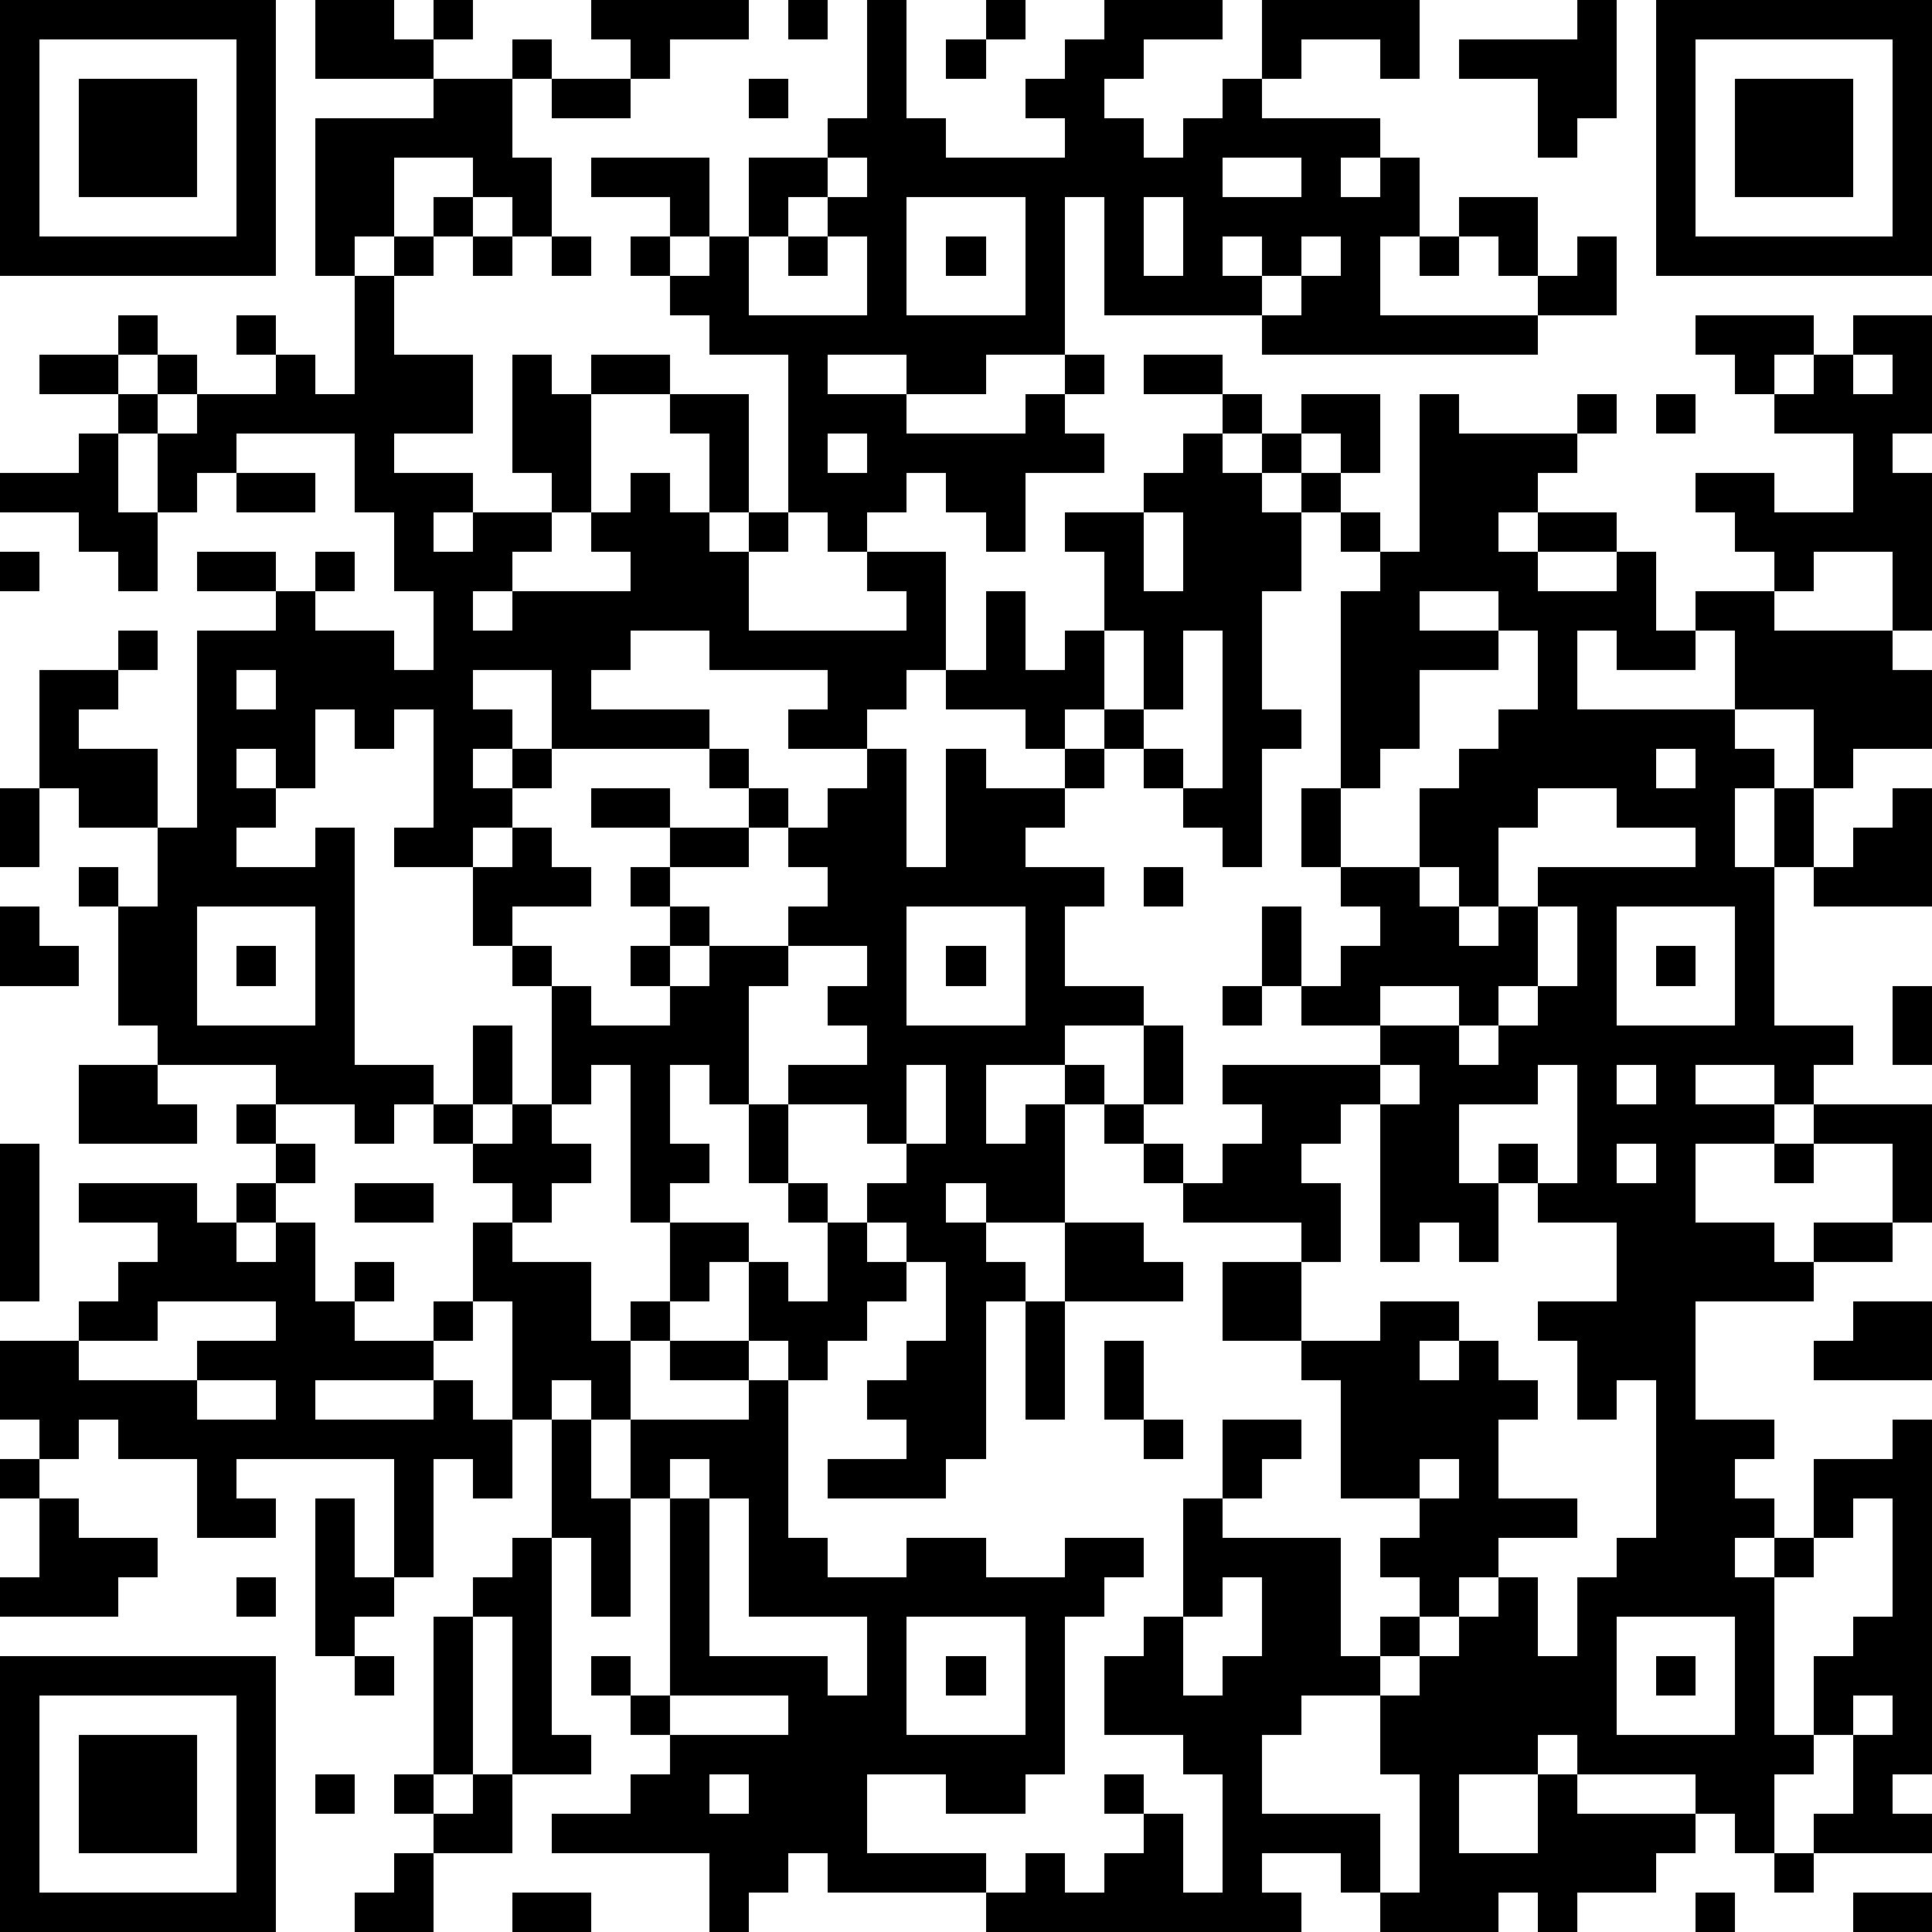 <?xml version="1.0" standalone="yes"?><svg version="1.1" xmlns="http://www.w3.org/2000/svg" xmlns:xlink="http://www.w3.org/1999/xlink" xmlns:ev="http://www.w3.org/2001/xml-events" width="196" height="196" shape-rendering="crispEdges"><path d="M0 0h7v7h-7zM8 0h2v1h1v-1h1v1h-1v1h-3zM15 0h4v1h-2v1h-1v-1h-1zM20 0h1v1h-1zM22 0h1v3h1v1h3v-1h-1v-1h1v-1h1v-1h3v1h-2v1h-1v1h1v1h1v-1h1v-1h1v-2h4v2h-1v-1h-2v1h-1v1h3v1h-1v1h1v-1h1v2h-1v2h4v-1h-1v-1h-1v-1h2v2h1v-1h1v2h-2v1h-7v-1h-4v-3h-1v4h-2v1h-2v-1h-2v1h2v1h3v-1h1v-1h1v1h-1v1h1v1h-2v2h-1v-1h-1v-1h-1v1h-1v1h-1v-1h-1v-4h-2v-1h-1v-1h-1v-1h1v-1h-2v-1h3v2h-1v1h1v-1h1v-2h2v-1h1zM25 0h1v1h-1zM40 0h1v3h-1v1h-1v-2h-2v-1h3zM42 0h7v7h-7zM1 1v5h5v-5zM13 1h1v1h-1zM24 1h1v1h-1zM43 1v5h5v-5zM2 2h3v3h-3zM11 2h2v2h1v2h-1v-1h-1v-1h-2v2h-1v1h-1v-4h3zM14 2h2v1h-2zM19 2h1v1h-1zM44 2h3v3h-3zM21 4v1h-1v1h-1v2h3v-2h-1v-1h1v-1zM31 4v1h2v-1zM11 5h1v1h-1zM23 5v3h3v-3zM29 5v2h1v-2zM10 6h1v1h-1zM12 6h1v1h-1zM14 6h1v1h-1zM20 6h1v1h-1zM24 6h1v1h-1zM31 6v1h1v-1zM33 6v1h-1v1h1v-1h1v-1zM36 6h1v1h-1zM9 7h1v2h2v2h-2v1h2v1h-1v1h1v-1h2v-1h-1v-3h1v1h1v-1h2v1h-2v3h-1v1h-1v1h-1v1h1v-1h3v-1h-1v-1h1v-1h1v1h1v-2h-1v-1h2v3h-1v1h1v-1h1v1h-1v2h4v-1h-1v-1h2v3h-1v1h-1v1h-2v-1h1v-1h-3v-1h-2v1h-1v1h3v1h-4v-2h-2v1h1v1h-1v1h1v-1h1v1h-1v1h-1v1h-2v-1h1v-3h-1v1h-1v-1h-1v2h-1v-1h-1v1h1v1h-1v1h2v-1h1v6h2v1h-1v1h-1v-1h-2v-1h-3v-1h-1v-3h-1v-1h1v1h1v-2h-2v-1h-1v-3h2v-1h1v1h-1v1h-1v1h2v2h1v-5h2v-1h-2v-1h2v1h1v-1h1v1h-1v1h2v1h1v-2h-1v-2h-1v-2h-3v1h-1v1h-1v-2h-1v-1h-2v-1h2v-1h1v1h-1v1h1v-1h1v1h-1v1h1v-1h2v-1h-1v-1h1v1h1v1h1zM43 8h3v1h-1v1h-1v-1h-1zM47 8h2v3h-1v1h1v4h-1v-2h-2v1h-1v-1h-1v-1h-1v-1h2v1h2v-2h-2v-1h1v-1h1zM29 9h2v1h-2zM47 9v1h1v-1zM31 10h1v1h-1zM33 10h2v2h-1v-1h-1zM36 10h1v1h3v-1h1v1h-1v1h-1v1h-1v1h1v-1h2v1h-2v1h2v-1h1v2h1v-1h2v1h3v1h1v2h-2v1h-1v-2h-2v-2h-1v1h-2v-1h-1v2h4v1h1v1h-1v2h1v-2h1v2h-1v4h2v1h-1v1h-1v-1h-2v1h2v1h-2v2h2v1h1v-1h2v-2h-2v-1h3v3h-1v1h-2v1h-3v3h2v1h-1v1h1v1h-1v1h1v-1h1v-2h2v-1h1v9h-1v1h1v1h-3v-1h1v-2h-1v-2h1v-1h1v-3h-1v1h-1v1h-1v4h1v1h-1v2h-1v-1h-1v-1h-3v-1h-1v1h-2v2h2v-2h1v1h3v1h-1v1h-2v1h-1v-1h-1v1h-3v-1h-1v-1h-2v1h1v1h-8v-1h-4v-1h-1v1h-1v1h-1v-2h-4v-1h2v-1h1v-1h-1v-1h-1v-1h1v1h1v-5h-1v-2h-1v-1h-1v1h-1v-3h-1v-2h1v-1h-1v-1h-1v-1h1v-2h1v2h-1v1h1v-1h1v-3h-1v-1h-1v-2h1v-1h1v1h1v1h-2v1h1v1h1v1h2v-1h-1v-1h1v-1h-1v-1h1v-1h-2v-1h2v1h2v-1h-1v-1h1v1h1v1h-1v1h-2v1h1v1h-1v1h1v-1h2v-1h1v-1h-1v-1h1v-1h1v-1h1v3h1v-3h1v1h2v-1h-1v-1h-2v-1h1v-2h1v2h1v-1h1v-2h-1v-1h2v-1h1v-1h1v1h1v-1h1v1h-1v1h1v-1h1v1h-1v2h-1v3h1v1h-1v3h-1v-1h-1v-1h-1v-1h-1v-1h-1v1h1v1h-1v1h-1v1h2v1h-1v2h2v1h-2v1h-2v2h1v-1h1v-1h1v1h-1v3h-2v-1h-1v1h1v1h1v1h-1v4h-1v1h-3v-1h2v-1h-1v-1h1v-1h1v-2h-1v-1h-1v-1h1v-1h-1v-1h-2v-1h2v-1h-1v-1h1v-1h-2v1h-1v3h-1v-1h-1v2h1v1h-1v1h-1v-4h-1v1h-1v1h1v1h-1v1h-1v1h2v2h1v-1h1v-2h2v1h-1v1h-1v1h-1v2h3v-1h-2v-1h2v-2h1v1h1v-2h-1v-1h-1v-2h1v2h1v1h1v1h1v1h-1v1h-1v1h-1v-1h-1v1h1v4h1v1h2v-1h2v1h2v-1h2v1h-1v1h-1v4h-1v1h-2v-1h-2v2h3v1h1v-1h1v1h1v-1h1v-1h-1v-1h1v1h1v2h1v-3h-1v-1h-2v-2h1v-1h1v-3h1v-2h2v1h-1v1h-1v1h3v3h1v-1h1v-1h-1v-1h1v-1h-2v-3h-1v-1h-2v-2h2v-1h-3v-1h-1v-1h-1v-1h1v-2h1v2h-1v1h1v1h1v-1h1v-1h-1v-1h4v-1h-2v-1h-1v-2h1v2h1v-1h1v-1h-1v-1h-1v-2h1v-5h1v-1h-1v-1h1v1h1zM42 10h1v1h-1zM2 11h1v2h1v2h-1v-1h-1v-1h-2v-1h2zM21 11v1h1v-1zM6 12h2v1h-2zM29 13v2h1v-2zM0 14h1v1h-1zM36 15v1h2v-1zM28 16v2h1v-2zM30 16v2h-1v1h1v1h1v-4zM38 16v1h-2v2h-1v1h-1v2h2v-2h1v-1h1v-1h1v-2zM6 17v1h1v-1zM42 19v1h1v-1zM0 20h1v2h-1zM39 20v1h-1v2h-1v-1h-1v1h1v1h1v-1h1v-1h4v-1h-2v-1zM48 20h1v3h-3v-1h1v-1h1zM29 22h1v1h-1zM0 23h1v1h1v1h-2zM5 23v3h3v-3zM23 23v3h3v-3zM39 23v2h-1v1h-1v-1h-2v1h2v1h1v-1h1v-1h1v-2zM41 23v3h3v-3zM6 24h1v1h-1zM24 24h1v1h-1zM42 24h1v1h-1zM31 25h1v1h-1zM48 25h1v2h-1zM2 27h2v1h1v1h-3zM23 27v2h1v-2zM35 27v1h-1v1h-1v1h1v2h-1v2h2v-1h2v1h-1v1h1v-1h1v1h1v1h-1v2h2v1h-2v1h-1v1h-1v1h-1v1h-2v1h-1v2h3v2h1v-3h-1v-2h1v-1h1v-1h1v-1h1v2h1v-2h1v-1h1v-4h-1v1h-1v-2h-1v-1h2v-2h-2v-1h-1v-1h1v1h1v-3h-1v1h-2v2h1v2h-1v-1h-1v1h-1v-4h1v-1zM41 27v1h1v-1zM6 28h1v1h-1zM0 29h1v4h-1zM7 29h1v1h-1zM41 29v1h1v-1zM45 29h1v1h-1zM2 30h3v1h1v-1h1v1h-1v1h1v-1h1v2h1v-1h1v1h-1v1h2v-1h1v1h-1v1h-3v1h3v-1h1v1h1v2h-1v-1h-1v3h-1v-3h-4v1h1v1h-2v-2h-2v-1h-1v1h-1v-1h-1v-2h2v-1h1v-1h1v-1h-2zM9 30h2v1h-2zM27 31h2v1h1v1h-3zM4 33v1h-2v1h3v-1h2v-1zM26 33h1v3h-1zM47 33h2v2h-3v-1h1zM28 34h1v2h-1zM5 35v1h2v-1zM14 36h1v2h1v3h-1v-2h-1zM29 36h1v1h-1zM0 37h1v1h-1zM17 37v1h1v-1zM36 37v1h1v-1zM1 38h1v1h2v1h-1v1h-3v-1h1zM8 38h1v2h1v1h-1v1h-1zM18 38v4h3v1h1v-2h-3v-3zM13 39h1v5h1v1h-2v-4h-1v-1h1zM6 40h1v1h-1zM31 40v1h-1v2h1v-1h1v-2zM11 41h1v4h-1zM23 41v3h3v-3zM41 41v3h3v-3zM0 42h7v7h-7zM9 42h1v1h-1zM24 42h1v1h-1zM42 42h1v1h-1zM1 43v5h5v-5zM17 43v1h3v-1zM47 43v1h1v-1zM2 44h3v3h-3zM8 45h1v1h-1zM10 45h1v1h-1zM12 45h1v2h-2v-1h1zM18 45v1h1v-1zM10 47h1v2h-2v-1h1zM45 47h1v1h-1zM13 48h2v1h-2zM43 48h1v1h-1zM47 48h2v1h-2z" style="fill:#000" transform="translate(0,0) scale(4)"/></svg>